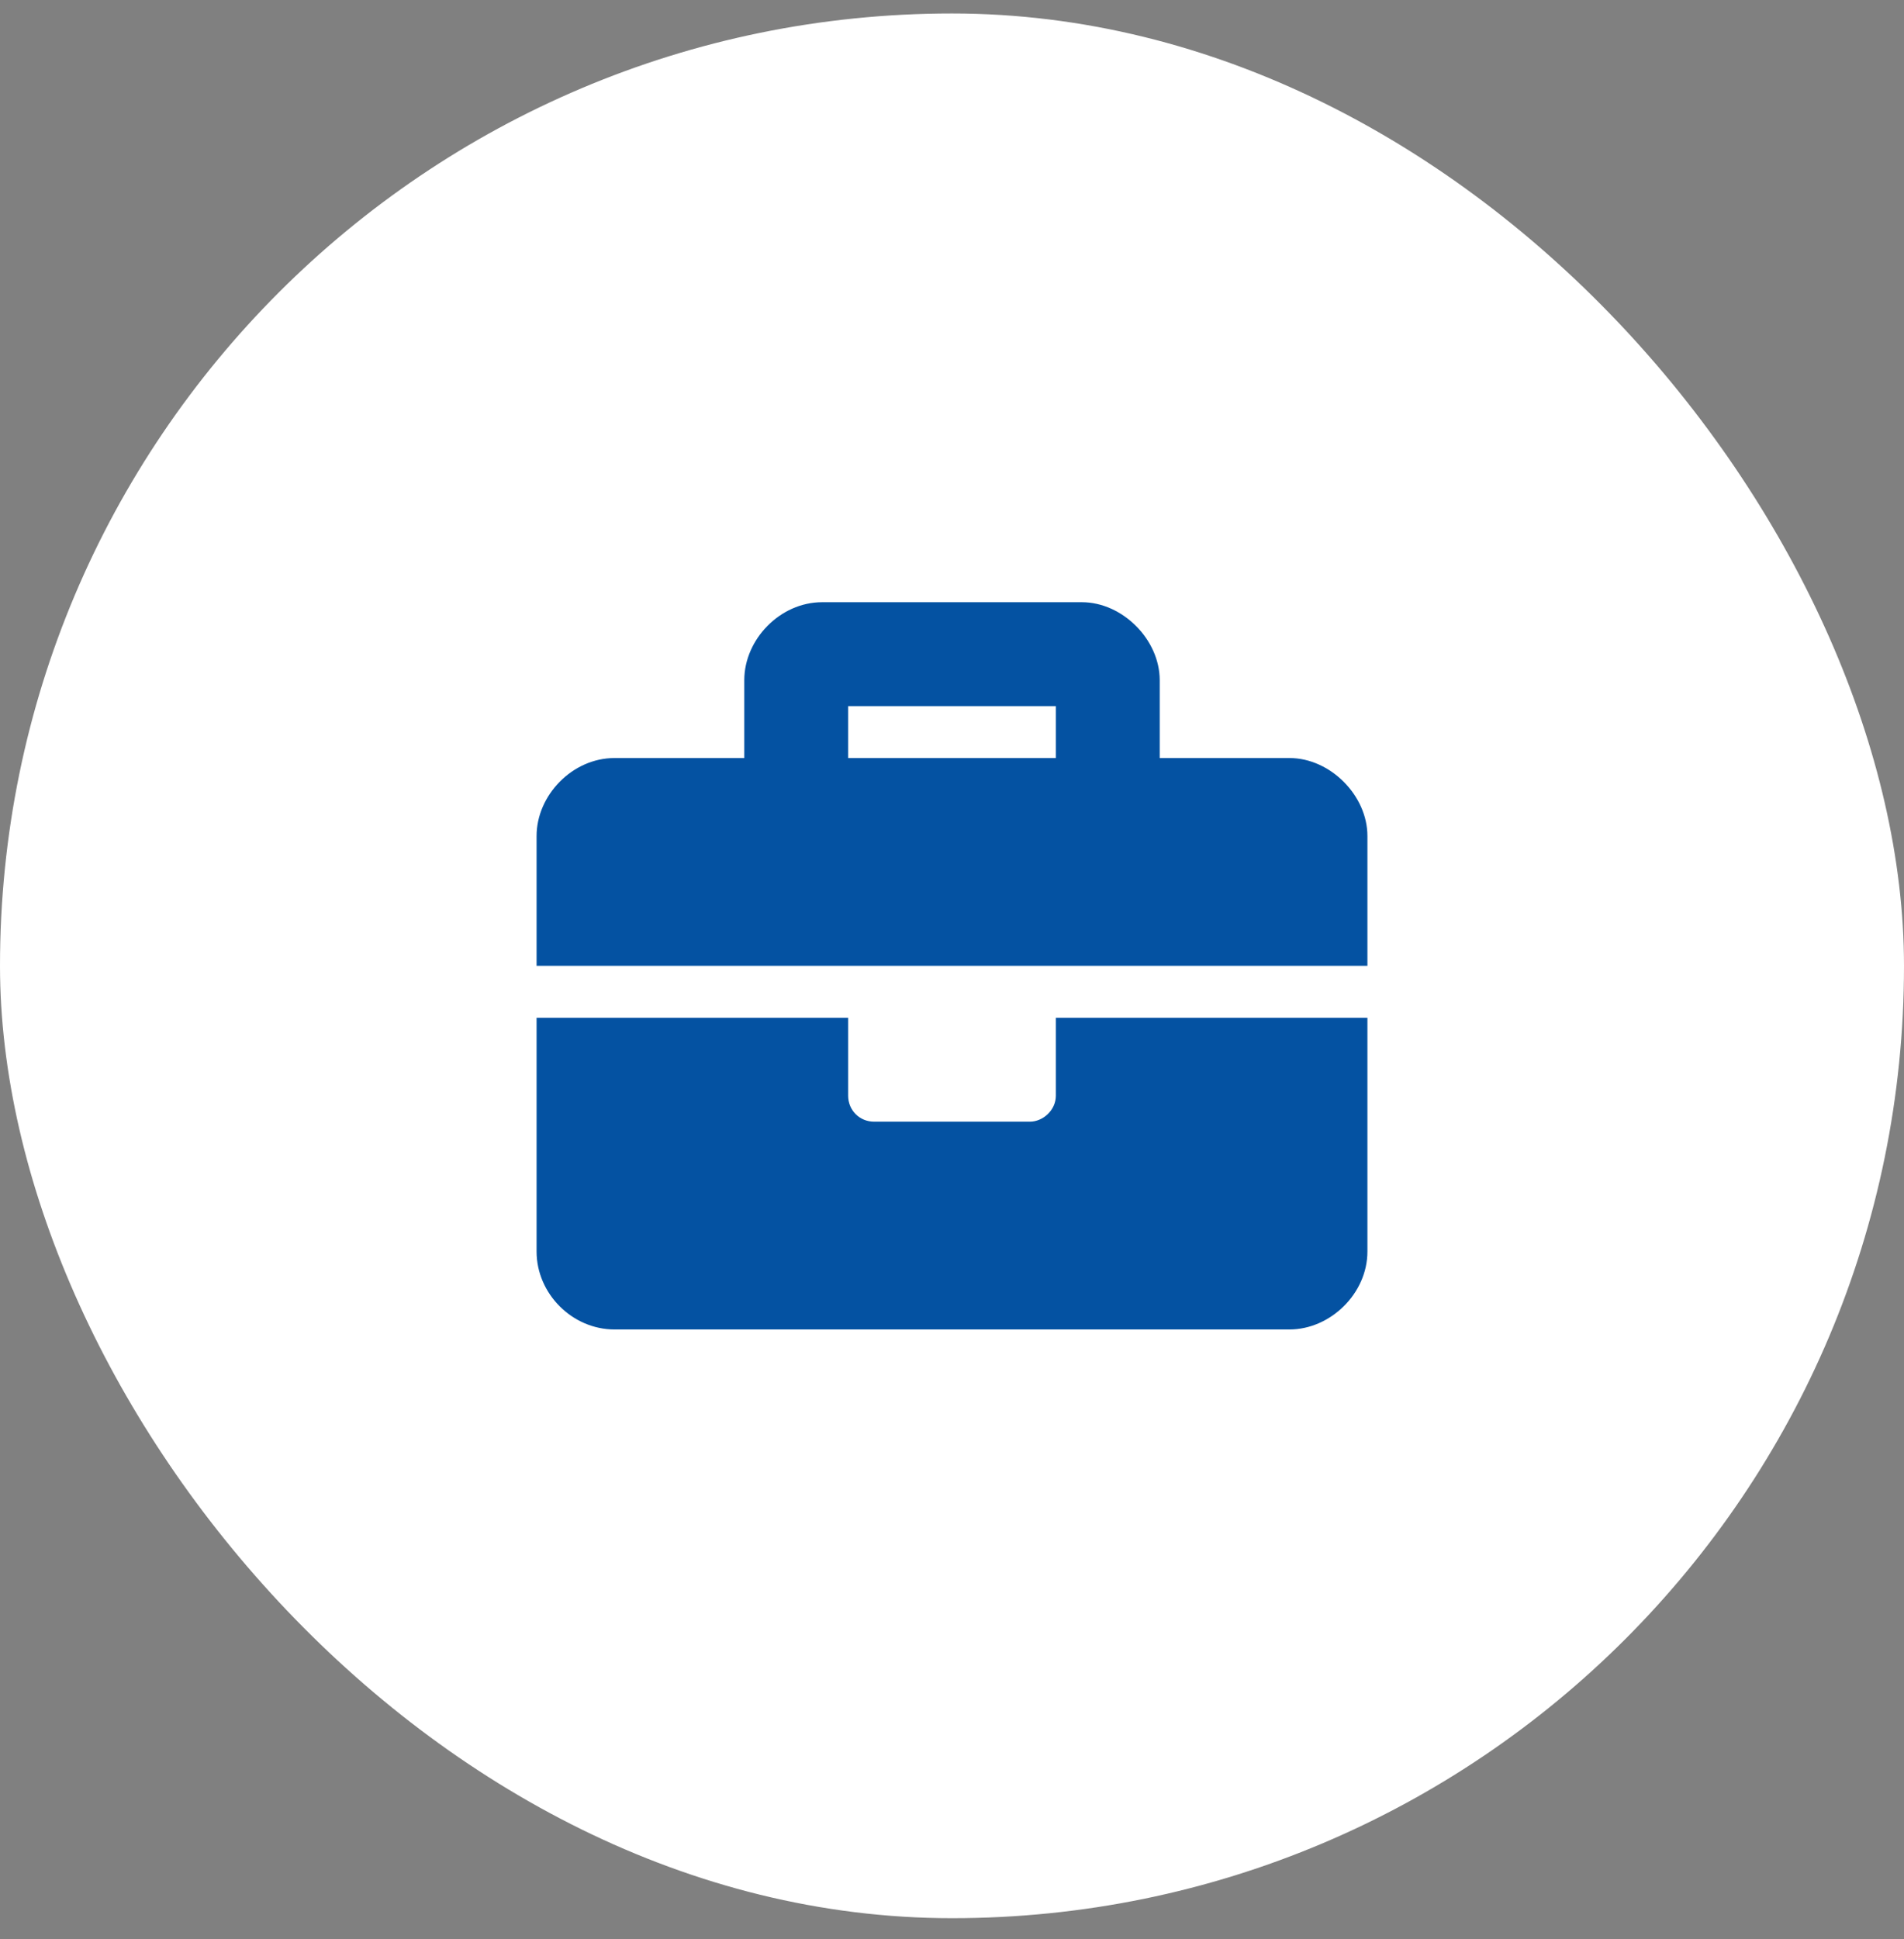 <svg width="55" height="56" viewBox="0 0 55 56" fill="none" xmlns="http://www.w3.org/2000/svg">
<rect x="0" y="0" width="55" height="56" fill="#808080" stroke="none"/>
<rect y="0.389" width="55" height="55" rx="27.5" fill="white"/>
<path d="M30.5 31.639V29.389H39.5V36.139C39.5 37.357 38.422 38.389 37.25 38.389H17.75C16.531 38.389 15.5 37.357 15.5 36.139V29.389H24.5V31.639C24.5 32.06 24.828 32.389 25.25 32.389H29.75C30.125 32.389 30.5 32.06 30.5 31.639ZM37.25 21.889C38.422 21.889 39.5 22.967 39.5 24.139V27.889H15.5V24.139C15.5 22.967 16.531 21.889 17.75 21.889H21.5V19.639C21.5 18.467 22.531 17.389 23.75 17.389H31.25C32.422 17.389 33.5 18.467 33.5 19.639V21.889H37.25ZM30.5 21.889V20.389H24.5V21.889H30.5Z" fill="#0452A2"/>
</svg>
